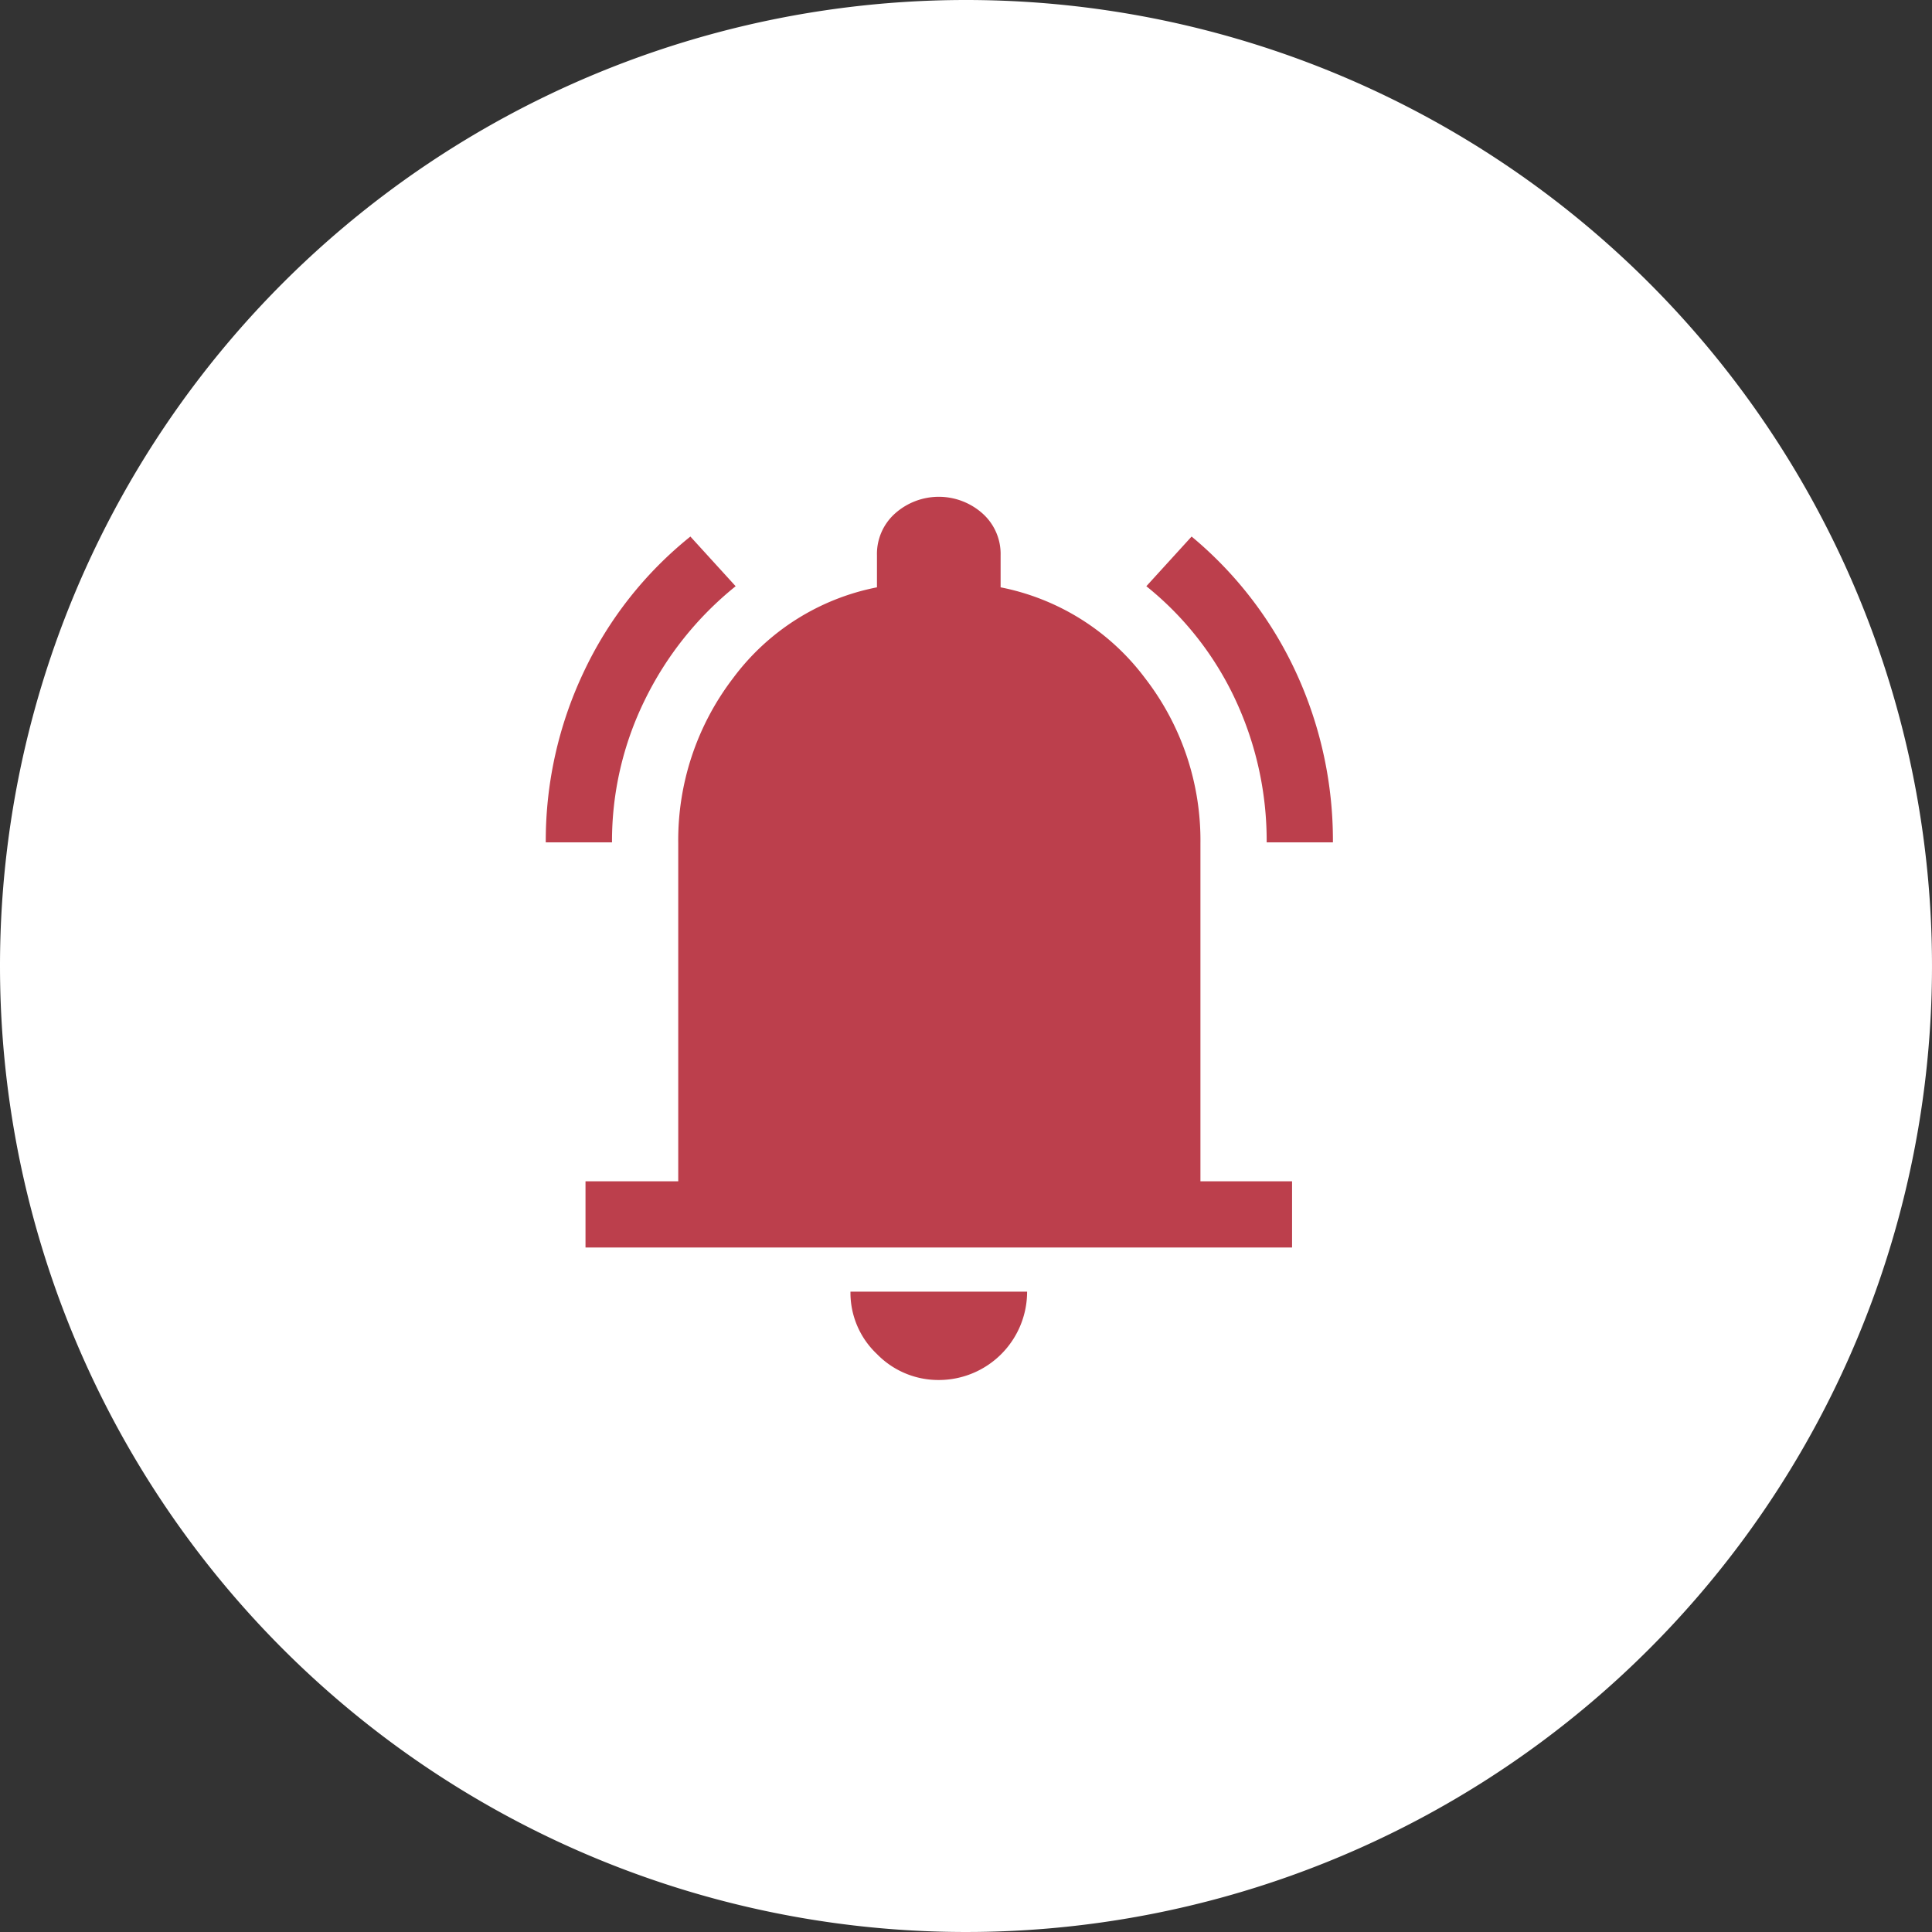 <svg xmlns="http://www.w3.org/2000/svg" width="35" height="35" viewBox="0 0 35 35">
  <rect x="0" y="0" width="35" height="35" fill="#333333" stroke="none"/>
  <g id="Group_1" data-name="Group 1" transform="translate(-41.5 -550.5)">
    <path id="Path_232" data-name="Path 232" d="M17.5,0A17.5,17.5,0,1,1,0,17.5,17.5,17.5,0,0,1,17.5,0Z" transform="translate(41.5 550.5)" fill="#fff"/>
    <path id="notifications_active_FILL1_wght400_GRAD0_opsz48" d="M6.2,10.26a7.143,7.143,0,0,1,.68-3.07A6.924,6.924,0,0,1,8.82,4.72l.82.9A6.055,6.055,0,0,0,7.99,7.69a5.788,5.788,0,0,0-.59,2.57Zm13.06,0a6.046,6.046,0,0,0-.56-2.57,5.744,5.744,0,0,0-1.62-2.07l.82-.9A7.023,7.023,0,0,1,19.8,7.2a7.257,7.257,0,0,1,.66,3.06ZM6.92,17.6V16.4H8.6V10.28a4.828,4.828,0,0,1,.99-2.99A4.267,4.267,0,0,1,12.2,5.64V5.06a.982.982,0,0,1,.33-.76,1.19,1.19,0,0,1,1.58,0,.982.982,0,0,1,.33.76v.58a4.308,4.308,0,0,1,2.62,1.65,4.8,4.8,0,0,1,1,2.99V16.4h1.66v1.2Zm6.4,2.4a1.551,1.551,0,0,1-1.12-.47,1.525,1.525,0,0,1-.48-1.13h3.2a1.6,1.6,0,0,1-1.6,1.6Z" transform="translate(45.187 555.5)" fill="#bc3f4c"/>
  </g>
</svg>
